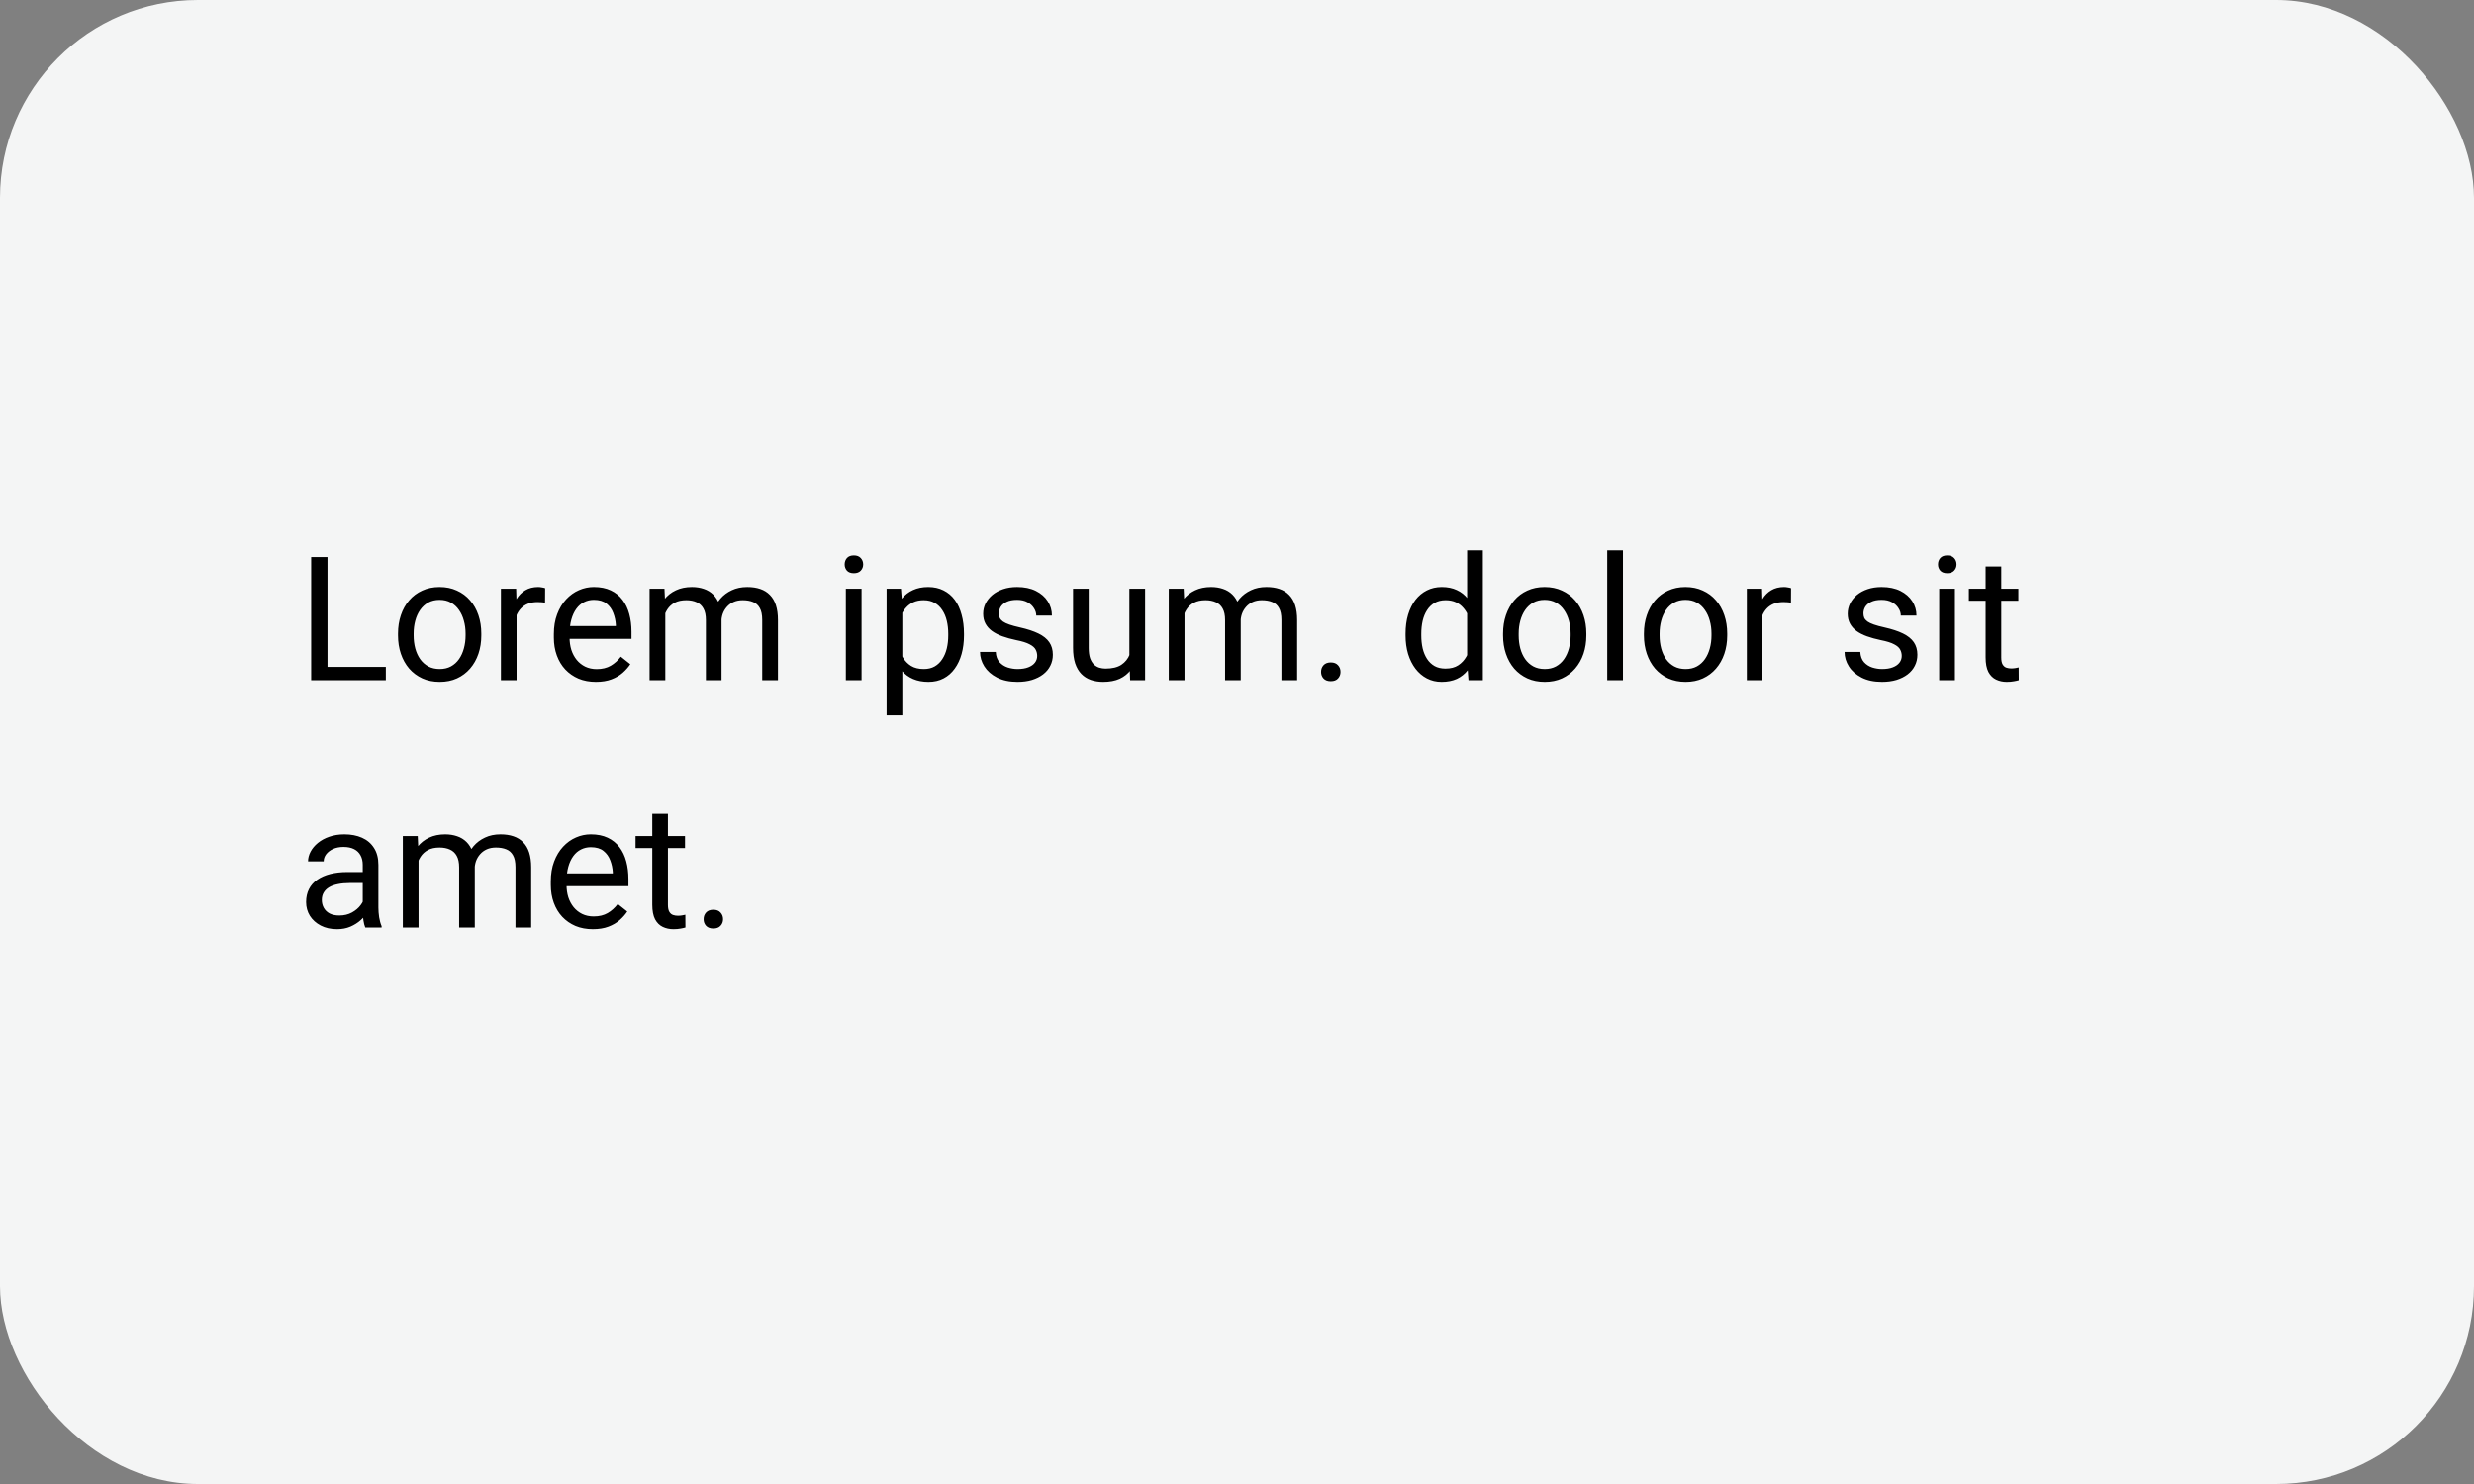 <svg width="200" height="120" viewBox="0 0 200 120" fill="none" xmlns="http://www.w3.org/2000/svg">
<rect x="0" y="0" width="200" height="120" fill="#808080" stroke="none"/>
<rect width="200" height="120" rx="16" fill="#F4F5F5"/>
<path d="M31.191 53.927V55H26.215V53.927H31.191ZM26.475 45.047V55H25.155V45.047H26.475ZM32.176 51.384V51.227C32.176 50.693 32.253 50.199 32.408 49.743C32.563 49.283 32.786 48.884 33.078 48.547C33.37 48.205 33.723 47.941 34.138 47.754C34.552 47.562 35.017 47.467 35.532 47.467C36.052 47.467 36.519 47.562 36.934 47.754C37.353 47.941 37.708 48.205 38 48.547C38.296 48.884 38.522 49.283 38.677 49.743C38.832 50.199 38.909 50.693 38.909 51.227V51.384C38.909 51.917 38.832 52.411 38.677 52.867C38.522 53.323 38.296 53.722 38 54.063C37.708 54.401 37.355 54.665 36.94 54.856C36.53 55.043 36.065 55.137 35.546 55.137C35.026 55.137 34.559 55.043 34.145 54.856C33.73 54.665 33.374 54.401 33.078 54.063C32.786 53.722 32.563 53.323 32.408 52.867C32.253 52.411 32.176 51.917 32.176 51.384ZM33.44 51.227V51.384C33.44 51.753 33.484 52.102 33.57 52.43C33.657 52.753 33.787 53.04 33.96 53.291C34.138 53.542 34.359 53.74 34.623 53.886C34.887 54.027 35.195 54.098 35.546 54.098C35.892 54.098 36.195 54.027 36.455 53.886C36.719 53.74 36.938 53.542 37.111 53.291C37.285 53.04 37.414 52.753 37.501 52.43C37.592 52.102 37.638 51.753 37.638 51.384V51.227C37.638 50.862 37.592 50.518 37.501 50.194C37.414 49.866 37.282 49.577 37.105 49.326C36.931 49.071 36.713 48.87 36.448 48.725C36.188 48.579 35.883 48.506 35.532 48.506C35.186 48.506 34.88 48.579 34.616 48.725C34.356 48.87 34.138 49.071 33.96 49.326C33.787 49.577 33.657 49.866 33.57 50.194C33.484 50.518 33.44 50.862 33.44 51.227ZM41.76 48.766V55H40.495V47.603H41.726L41.76 48.766ZM44.07 47.562L44.063 48.738C43.959 48.715 43.858 48.702 43.763 48.697C43.672 48.688 43.567 48.684 43.448 48.684C43.157 48.684 42.899 48.729 42.676 48.82C42.453 48.911 42.263 49.039 42.108 49.203C41.953 49.367 41.83 49.563 41.739 49.791C41.653 50.014 41.596 50.26 41.568 50.529L41.213 50.734C41.213 50.288 41.256 49.868 41.343 49.477C41.434 49.085 41.573 48.738 41.76 48.438C41.947 48.132 42.184 47.895 42.471 47.727C42.762 47.553 43.109 47.467 43.51 47.467C43.601 47.467 43.706 47.478 43.824 47.501C43.943 47.519 44.025 47.54 44.07 47.562ZM48.172 55.137C47.657 55.137 47.19 55.05 46.77 54.877C46.356 54.699 45.998 54.451 45.697 54.132C45.401 53.813 45.173 53.435 45.014 52.997C44.854 52.56 44.774 52.081 44.774 51.562V51.274C44.774 50.673 44.863 50.137 45.041 49.668C45.219 49.194 45.46 48.793 45.766 48.465C46.071 48.137 46.417 47.888 46.805 47.72C47.192 47.551 47.593 47.467 48.008 47.467C48.536 47.467 48.992 47.558 49.375 47.74C49.762 47.922 50.079 48.178 50.325 48.506C50.571 48.829 50.754 49.212 50.872 49.654C50.991 50.092 51.05 50.57 51.05 51.09V51.657H45.526V50.625H49.785V50.529C49.767 50.201 49.699 49.882 49.58 49.572C49.466 49.262 49.284 49.007 49.033 48.807C48.783 48.606 48.441 48.506 48.008 48.506C47.721 48.506 47.456 48.567 47.215 48.69C46.973 48.809 46.766 48.987 46.593 49.224C46.42 49.461 46.285 49.75 46.19 50.092C46.094 50.434 46.046 50.828 46.046 51.274V51.562C46.046 51.912 46.094 52.243 46.19 52.553C46.29 52.858 46.433 53.127 46.62 53.359C46.812 53.592 47.042 53.774 47.31 53.906C47.584 54.038 47.894 54.105 48.24 54.105C48.687 54.105 49.065 54.013 49.375 53.831C49.685 53.649 49.956 53.405 50.188 53.1L50.954 53.708C50.795 53.95 50.592 54.18 50.346 54.398C50.1 54.617 49.797 54.795 49.437 54.932C49.081 55.068 48.66 55.137 48.172 55.137ZM53.784 49.073V55H52.513V47.603H53.716L53.784 49.073ZM53.524 51.022L52.937 51.001C52.941 50.495 53.007 50.028 53.135 49.6C53.262 49.167 53.452 48.791 53.702 48.472C53.953 48.153 54.265 47.907 54.639 47.733C55.012 47.556 55.445 47.467 55.938 47.467C56.284 47.467 56.603 47.517 56.895 47.617C57.186 47.713 57.439 47.866 57.653 48.075C57.867 48.285 58.034 48.554 58.152 48.882C58.271 49.21 58.33 49.606 58.33 50.071V55H57.065V50.133C57.065 49.745 56.999 49.435 56.867 49.203C56.74 48.971 56.557 48.802 56.32 48.697C56.083 48.588 55.805 48.533 55.486 48.533C55.113 48.533 54.8 48.599 54.55 48.731C54.299 48.864 54.099 49.046 53.948 49.278C53.798 49.511 53.688 49.777 53.62 50.078C53.556 50.374 53.524 50.689 53.524 51.022ZM58.316 50.324L57.469 50.584C57.473 50.178 57.539 49.789 57.667 49.415C57.799 49.041 57.988 48.709 58.234 48.417C58.485 48.125 58.793 47.895 59.157 47.727C59.522 47.553 59.939 47.467 60.408 47.467C60.805 47.467 61.156 47.519 61.461 47.624C61.771 47.729 62.031 47.891 62.24 48.109C62.454 48.324 62.616 48.599 62.726 48.937C62.835 49.274 62.89 49.675 62.89 50.14V55H61.618V50.126C61.618 49.711 61.552 49.39 61.42 49.162C61.292 48.93 61.11 48.768 60.873 48.677C60.641 48.581 60.363 48.533 60.039 48.533C59.761 48.533 59.515 48.581 59.301 48.677C59.087 48.773 58.907 48.905 58.761 49.073C58.615 49.237 58.503 49.426 58.426 49.641C58.353 49.855 58.316 50.083 58.316 50.324ZM69.65 47.603V55H68.379V47.603H69.65ZM68.283 45.642C68.283 45.437 68.345 45.263 68.468 45.122C68.595 44.981 68.782 44.91 69.028 44.91C69.27 44.91 69.454 44.981 69.582 45.122C69.714 45.263 69.78 45.437 69.78 45.642C69.78 45.838 69.714 46.006 69.582 46.148C69.454 46.284 69.27 46.352 69.028 46.352C68.782 46.352 68.595 46.284 68.468 46.148C68.345 46.006 68.283 45.838 68.283 45.642ZM72.945 49.025V57.844H71.674V47.603H72.836L72.945 49.025ZM77.929 51.24V51.384C77.929 51.922 77.865 52.421 77.737 52.881C77.61 53.337 77.423 53.733 77.177 54.07C76.935 54.408 76.637 54.67 76.281 54.856C75.926 55.043 75.518 55.137 75.058 55.137C74.588 55.137 74.174 55.059 73.814 54.904C73.454 54.749 73.148 54.524 72.897 54.227C72.647 53.931 72.446 53.576 72.296 53.161C72.15 52.746 72.05 52.279 71.995 51.76V50.994C72.05 50.447 72.152 49.957 72.303 49.524C72.453 49.092 72.651 48.722 72.897 48.417C73.148 48.107 73.451 47.872 73.807 47.713C74.162 47.549 74.572 47.467 75.037 47.467C75.502 47.467 75.914 47.558 76.274 47.74C76.634 47.918 76.938 48.173 77.184 48.506C77.43 48.839 77.614 49.237 77.737 49.702C77.865 50.162 77.929 50.675 77.929 51.24ZM76.657 51.384V51.24C76.657 50.871 76.618 50.525 76.541 50.201C76.463 49.873 76.343 49.586 76.179 49.34C76.019 49.089 75.814 48.893 75.564 48.752C75.313 48.606 75.014 48.533 74.668 48.533C74.349 48.533 74.071 48.588 73.834 48.697C73.602 48.807 73.403 48.955 73.239 49.142C73.075 49.324 72.941 49.533 72.836 49.77C72.736 50.003 72.66 50.245 72.61 50.495V52.266C72.701 52.585 72.829 52.885 72.993 53.168C73.157 53.446 73.376 53.672 73.649 53.845C73.923 54.013 74.267 54.098 74.682 54.098C75.023 54.098 75.317 54.027 75.564 53.886C75.814 53.74 76.019 53.542 76.179 53.291C76.343 53.04 76.463 52.753 76.541 52.43C76.618 52.102 76.657 51.753 76.657 51.384ZM83.849 53.038C83.849 52.856 83.808 52.687 83.726 52.532C83.648 52.373 83.486 52.229 83.24 52.102C82.999 51.969 82.634 51.855 82.147 51.76C81.736 51.673 81.365 51.571 81.032 51.452C80.704 51.334 80.424 51.19 80.191 51.022C79.963 50.853 79.788 50.655 79.665 50.427C79.542 50.199 79.481 49.932 79.481 49.627C79.481 49.335 79.544 49.06 79.672 48.8C79.804 48.54 79.989 48.31 80.226 48.109C80.467 47.909 80.757 47.752 81.094 47.638C81.431 47.524 81.807 47.467 82.222 47.467C82.814 47.467 83.32 47.572 83.739 47.781C84.159 47.991 84.48 48.271 84.703 48.622C84.926 48.968 85.038 49.353 85.038 49.777H83.773C83.773 49.572 83.712 49.374 83.589 49.183C83.47 48.987 83.295 48.825 83.062 48.697C82.835 48.57 82.554 48.506 82.222 48.506C81.871 48.506 81.586 48.56 81.367 48.67C81.153 48.775 80.996 48.909 80.895 49.073C80.8 49.237 80.752 49.41 80.752 49.593C80.752 49.73 80.775 49.852 80.82 49.962C80.87 50.067 80.957 50.165 81.08 50.256C81.203 50.342 81.376 50.425 81.6 50.502C81.823 50.579 82.108 50.657 82.454 50.734C83.06 50.871 83.559 51.035 83.951 51.227C84.343 51.418 84.635 51.653 84.826 51.931C85.018 52.209 85.113 52.546 85.113 52.942C85.113 53.266 85.045 53.562 84.908 53.831C84.776 54.1 84.582 54.332 84.327 54.528C84.076 54.72 83.776 54.87 83.425 54.98C83.079 55.084 82.689 55.137 82.256 55.137C81.604 55.137 81.053 55.02 80.602 54.788C80.15 54.556 79.809 54.255 79.576 53.886C79.344 53.517 79.228 53.127 79.228 52.717H80.499C80.517 53.063 80.618 53.339 80.8 53.544C80.982 53.745 81.205 53.888 81.47 53.975C81.734 54.057 81.996 54.098 82.256 54.098C82.602 54.098 82.892 54.052 83.124 53.961C83.361 53.87 83.541 53.745 83.664 53.585C83.787 53.425 83.849 53.243 83.849 53.038ZM91.3 53.291V47.603H92.571V55H91.361L91.3 53.291ZM91.539 51.732L92.065 51.719C92.065 52.211 92.013 52.667 91.908 53.086C91.808 53.501 91.644 53.861 91.416 54.166C91.188 54.471 90.89 54.711 90.52 54.884C90.151 55.052 89.703 55.137 89.174 55.137C88.814 55.137 88.483 55.084 88.183 54.98C87.886 54.875 87.631 54.713 87.417 54.494C87.203 54.275 87.037 53.991 86.918 53.64C86.804 53.289 86.747 52.867 86.747 52.375V47.603H88.012V52.389C88.012 52.721 88.048 52.997 88.121 53.216C88.199 53.43 88.301 53.601 88.429 53.728C88.561 53.852 88.707 53.938 88.866 53.988C89.03 54.038 89.199 54.063 89.372 54.063C89.91 54.063 90.336 53.961 90.65 53.756C90.965 53.546 91.19 53.266 91.327 52.915C91.468 52.56 91.539 52.165 91.539 51.732ZM95.757 49.073V55H94.485V47.603H95.689L95.757 49.073ZM95.497 51.022L94.909 51.001C94.914 50.495 94.98 50.028 95.107 49.6C95.235 49.167 95.424 48.791 95.675 48.472C95.925 48.153 96.238 47.907 96.611 47.733C96.985 47.556 97.418 47.467 97.91 47.467C98.257 47.467 98.576 47.517 98.867 47.617C99.159 47.713 99.412 47.866 99.626 48.075C99.84 48.285 100.007 48.554 100.125 48.882C100.243 49.21 100.303 49.606 100.303 50.071V55H99.038V50.133C99.038 49.745 98.972 49.435 98.84 49.203C98.712 48.971 98.53 48.802 98.293 48.697C98.056 48.588 97.778 48.533 97.459 48.533C97.085 48.533 96.773 48.599 96.522 48.731C96.272 48.864 96.071 49.046 95.921 49.278C95.77 49.511 95.661 49.777 95.593 50.078C95.529 50.374 95.497 50.689 95.497 51.022ZM100.289 50.324L99.441 50.584C99.446 50.178 99.512 49.789 99.64 49.415C99.772 49.041 99.961 48.709 100.207 48.417C100.458 48.125 100.765 47.895 101.13 47.727C101.494 47.553 101.911 47.467 102.381 47.467C102.777 47.467 103.128 47.519 103.434 47.624C103.743 47.729 104.003 47.891 104.213 48.109C104.427 48.324 104.589 48.599 104.698 48.937C104.808 49.274 104.862 49.675 104.862 50.14V55H103.591V50.126C103.591 49.711 103.525 49.39 103.393 49.162C103.265 48.93 103.083 48.768 102.846 48.677C102.613 48.581 102.335 48.533 102.012 48.533C101.734 48.533 101.488 48.581 101.273 48.677C101.059 48.773 100.879 48.905 100.733 49.073C100.588 49.237 100.476 49.426 100.398 49.641C100.326 49.855 100.289 50.083 100.289 50.324ZM106.797 54.33C106.797 54.116 106.863 53.936 106.995 53.79C107.132 53.64 107.328 53.565 107.583 53.565C107.838 53.565 108.032 53.64 108.164 53.79C108.301 53.936 108.369 54.116 108.369 54.33C108.369 54.54 108.301 54.717 108.164 54.863C108.032 55.009 107.838 55.082 107.583 55.082C107.328 55.082 107.132 55.009 106.995 54.863C106.863 54.717 106.797 54.54 106.797 54.33ZM118.603 53.565V44.5H119.874V55H118.712L118.603 53.565ZM113.626 51.384V51.24C113.626 50.675 113.694 50.162 113.831 49.702C113.972 49.237 114.171 48.839 114.426 48.506C114.686 48.173 114.993 47.918 115.349 47.74C115.709 47.558 116.11 47.467 116.552 47.467C117.017 47.467 117.422 47.549 117.769 47.713C118.119 47.872 118.416 48.107 118.657 48.417C118.903 48.722 119.097 49.092 119.238 49.524C119.38 49.957 119.478 50.447 119.532 50.994V51.623C119.482 52.165 119.384 52.653 119.238 53.086C119.097 53.519 118.903 53.888 118.657 54.193C118.416 54.499 118.119 54.733 117.769 54.898C117.418 55.057 117.007 55.137 116.538 55.137C116.105 55.137 115.709 55.043 115.349 54.856C114.993 54.67 114.686 54.408 114.426 54.07C114.171 53.733 113.972 53.337 113.831 52.881C113.694 52.421 113.626 51.922 113.626 51.384ZM114.897 51.24V51.384C114.897 51.753 114.934 52.099 115.007 52.423C115.084 52.746 115.203 53.031 115.362 53.277C115.522 53.523 115.725 53.717 115.971 53.858C116.217 53.995 116.511 54.063 116.853 54.063C117.272 54.063 117.616 53.975 117.885 53.797C118.158 53.619 118.377 53.384 118.541 53.093C118.705 52.801 118.833 52.484 118.924 52.143V50.495C118.869 50.245 118.789 50.003 118.685 49.77C118.584 49.533 118.452 49.324 118.288 49.142C118.129 48.955 117.93 48.807 117.693 48.697C117.461 48.588 117.185 48.533 116.866 48.533C116.52 48.533 116.221 48.606 115.971 48.752C115.725 48.893 115.522 49.089 115.362 49.34C115.203 49.586 115.084 49.873 115.007 50.201C114.934 50.525 114.897 50.871 114.897 51.24ZM121.508 51.384V51.227C121.508 50.693 121.585 50.199 121.74 49.743C121.895 49.283 122.118 48.884 122.41 48.547C122.702 48.205 123.055 47.941 123.47 47.754C123.884 47.562 124.349 47.467 124.864 47.467C125.384 47.467 125.851 47.562 126.266 47.754C126.685 47.941 127.04 48.205 127.332 48.547C127.628 48.884 127.854 49.283 128.009 49.743C128.164 50.199 128.241 50.693 128.241 51.227V51.384C128.241 51.917 128.164 52.411 128.009 52.867C127.854 53.323 127.628 53.722 127.332 54.063C127.04 54.401 126.687 54.665 126.272 54.856C125.862 55.043 125.397 55.137 124.878 55.137C124.358 55.137 123.891 55.043 123.477 54.856C123.062 54.665 122.706 54.401 122.41 54.063C122.118 53.722 121.895 53.323 121.74 52.867C121.585 52.411 121.508 51.917 121.508 51.384ZM122.772 51.227V51.384C122.772 51.753 122.816 52.102 122.902 52.43C122.989 52.753 123.119 53.04 123.292 53.291C123.47 53.542 123.691 53.74 123.955 53.886C124.219 54.027 124.527 54.098 124.878 54.098C125.224 54.098 125.527 54.027 125.787 53.886C126.051 53.74 126.27 53.542 126.443 53.291C126.617 53.04 126.746 52.753 126.833 52.43C126.924 52.102 126.97 51.753 126.97 51.384V51.227C126.97 50.862 126.924 50.518 126.833 50.194C126.746 49.866 126.614 49.577 126.437 49.326C126.263 49.071 126.045 48.87 125.78 48.725C125.521 48.579 125.215 48.506 124.864 48.506C124.518 48.506 124.213 48.579 123.948 48.725C123.688 48.87 123.47 49.071 123.292 49.326C123.119 49.577 122.989 49.866 122.902 50.194C122.816 50.518 122.772 50.862 122.772 51.227ZM131.201 44.5V55H129.93V44.5H131.201ZM132.896 51.384V51.227C132.896 50.693 132.974 50.199 133.129 49.743C133.284 49.283 133.507 48.884 133.799 48.547C134.09 48.205 134.444 47.941 134.858 47.754C135.273 47.562 135.738 47.467 136.253 47.467C136.772 47.467 137.24 47.562 137.654 47.754C138.074 47.941 138.429 48.205 138.721 48.547C139.017 48.884 139.243 49.283 139.397 49.743C139.552 50.199 139.63 50.693 139.63 51.227V51.384C139.63 51.917 139.552 52.411 139.397 52.867C139.243 53.323 139.017 53.722 138.721 54.063C138.429 54.401 138.076 54.665 137.661 54.856C137.251 55.043 136.786 55.137 136.267 55.137C135.747 55.137 135.28 55.043 134.865 54.856C134.451 54.665 134.095 54.401 133.799 54.063C133.507 53.722 133.284 53.323 133.129 52.867C132.974 52.411 132.896 51.917 132.896 51.384ZM134.161 51.227V51.384C134.161 51.753 134.204 52.102 134.291 52.43C134.378 52.753 134.507 53.04 134.681 53.291C134.858 53.542 135.079 53.74 135.344 53.886C135.608 54.027 135.916 54.098 136.267 54.098C136.613 54.098 136.916 54.027 137.176 53.886C137.44 53.74 137.659 53.542 137.832 53.291C138.005 53.04 138.135 52.753 138.222 52.43C138.313 52.102 138.358 51.753 138.358 51.384V51.227C138.358 50.862 138.313 50.518 138.222 50.194C138.135 49.866 138.003 49.577 137.825 49.326C137.652 49.071 137.433 48.87 137.169 48.725C136.909 48.579 136.604 48.506 136.253 48.506C135.907 48.506 135.601 48.579 135.337 48.725C135.077 48.87 134.858 49.071 134.681 49.326C134.507 49.577 134.378 49.866 134.291 50.194C134.204 50.518 134.161 50.862 134.161 51.227ZM142.48 48.766V55H141.216V47.603H142.446L142.48 48.766ZM144.791 47.562L144.784 48.738C144.679 48.715 144.579 48.702 144.483 48.697C144.392 48.688 144.287 48.684 144.169 48.684C143.877 48.684 143.62 48.729 143.396 48.82C143.173 48.911 142.984 49.039 142.829 49.203C142.674 49.367 142.551 49.563 142.46 49.791C142.373 50.014 142.316 50.26 142.289 50.529L141.934 50.734C141.934 50.288 141.977 49.868 142.063 49.477C142.155 49.085 142.294 48.738 142.48 48.438C142.667 48.132 142.904 47.895 143.191 47.727C143.483 47.553 143.829 47.467 144.23 47.467C144.322 47.467 144.426 47.478 144.545 47.501C144.663 47.519 144.745 47.54 144.791 47.562ZM153.739 53.038C153.739 52.856 153.698 52.687 153.616 52.532C153.539 52.373 153.377 52.229 153.131 52.102C152.889 51.969 152.525 51.855 152.037 51.76C151.627 51.673 151.256 51.571 150.923 51.452C150.595 51.334 150.314 51.19 150.082 51.022C149.854 50.853 149.679 50.655 149.556 50.427C149.433 50.199 149.371 49.932 149.371 49.627C149.371 49.335 149.435 49.06 149.562 48.8C149.695 48.54 149.879 48.31 150.116 48.109C150.358 47.909 150.647 47.752 150.984 47.638C151.322 47.524 151.698 47.467 152.112 47.467C152.705 47.467 153.211 47.572 153.63 47.781C154.049 47.991 154.37 48.271 154.594 48.622C154.817 48.968 154.929 49.353 154.929 49.777H153.664C153.664 49.572 153.603 49.374 153.479 49.183C153.361 48.987 153.186 48.825 152.953 48.697C152.725 48.57 152.445 48.506 152.112 48.506C151.761 48.506 151.477 48.56 151.258 48.67C151.044 48.775 150.886 48.909 150.786 49.073C150.69 49.237 150.643 49.41 150.643 49.593C150.643 49.73 150.665 49.852 150.711 49.962C150.761 50.067 150.848 50.165 150.971 50.256C151.094 50.342 151.267 50.425 151.49 50.502C151.714 50.579 151.998 50.657 152.345 50.734C152.951 50.871 153.45 51.035 153.842 51.227C154.234 51.418 154.525 51.653 154.717 51.931C154.908 52.209 155.004 52.546 155.004 52.942C155.004 53.266 154.936 53.562 154.799 53.831C154.667 54.1 154.473 54.332 154.218 54.528C153.967 54.72 153.666 54.87 153.315 54.98C152.969 55.084 152.579 55.137 152.146 55.137C151.495 55.137 150.943 55.02 150.492 54.788C150.041 54.556 149.699 54.255 149.467 53.886C149.234 53.517 149.118 53.127 149.118 52.717H150.39C150.408 53.063 150.508 53.339 150.69 53.544C150.873 53.745 151.096 53.888 151.36 53.975C151.625 54.057 151.887 54.098 152.146 54.098C152.493 54.098 152.782 54.052 153.015 53.961C153.252 53.87 153.432 53.745 153.555 53.585C153.678 53.425 153.739 53.243 153.739 53.038ZM158.039 47.603V55H156.768V47.603H158.039ZM156.672 45.642C156.672 45.437 156.733 45.263 156.856 45.122C156.984 44.981 157.171 44.91 157.417 44.91C157.659 44.91 157.843 44.981 157.971 45.122C158.103 45.263 158.169 45.437 158.169 45.642C158.169 45.838 158.103 46.006 157.971 46.148C157.843 46.284 157.659 46.352 157.417 46.352C157.171 46.352 156.984 46.284 156.856 46.148C156.733 46.006 156.672 45.838 156.672 45.642ZM163.166 47.603V48.574H159.167V47.603H163.166ZM160.521 45.806H161.785V53.168C161.785 53.419 161.824 53.608 161.901 53.735C161.979 53.863 162.079 53.947 162.202 53.988C162.325 54.029 162.457 54.05 162.599 54.05C162.703 54.05 162.813 54.041 162.927 54.023C163.045 54 163.134 53.981 163.193 53.968L163.2 55C163.1 55.032 162.968 55.062 162.804 55.089C162.644 55.121 162.451 55.137 162.223 55.137C161.913 55.137 161.628 55.075 161.368 54.952C161.108 54.829 160.901 54.624 160.746 54.337C160.596 54.045 160.521 53.653 160.521 53.161V45.806ZM29.325 73.735V69.928C29.325 69.636 29.266 69.383 29.148 69.169C29.034 68.95 28.86 68.782 28.628 68.663C28.395 68.545 28.108 68.485 27.767 68.485C27.448 68.485 27.167 68.54 26.926 68.649C26.689 68.759 26.502 68.902 26.365 69.08C26.233 69.258 26.167 69.449 26.167 69.654H24.902C24.902 69.39 24.971 69.128 25.107 68.868C25.244 68.608 25.44 68.374 25.695 68.164C25.955 67.95 26.265 67.781 26.625 67.658C26.99 67.531 27.395 67.467 27.842 67.467C28.38 67.467 28.854 67.558 29.264 67.74C29.678 67.922 30.002 68.198 30.234 68.567C30.471 68.932 30.59 69.39 30.59 69.941V73.387C30.59 73.633 30.61 73.895 30.651 74.173C30.697 74.451 30.763 74.69 30.85 74.891V75H29.53C29.466 74.854 29.416 74.66 29.38 74.419C29.343 74.173 29.325 73.945 29.325 73.735ZM29.544 70.516L29.558 71.404H28.279C27.919 71.404 27.598 71.434 27.315 71.493C27.033 71.548 26.796 71.632 26.605 71.746C26.413 71.86 26.267 72.004 26.167 72.177C26.067 72.345 26.017 72.544 26.017 72.772C26.017 73.004 26.069 73.216 26.174 73.407C26.279 73.599 26.436 73.751 26.645 73.865C26.86 73.975 27.122 74.029 27.432 74.029C27.819 74.029 28.161 73.947 28.457 73.783C28.753 73.619 28.988 73.419 29.161 73.182C29.339 72.945 29.435 72.715 29.448 72.491L29.988 73.1C29.956 73.291 29.87 73.503 29.729 73.735C29.587 73.968 29.398 74.191 29.161 74.405C28.929 74.615 28.651 74.79 28.327 74.932C28.008 75.068 27.648 75.137 27.247 75.137C26.746 75.137 26.306 75.039 25.928 74.843C25.554 74.647 25.262 74.385 25.053 74.057C24.848 73.724 24.745 73.353 24.745 72.942C24.745 72.546 24.823 72.197 24.977 71.897C25.133 71.591 25.356 71.338 25.648 71.138C25.939 70.933 26.29 70.778 26.7 70.673C27.11 70.568 27.568 70.516 28.074 70.516H29.544ZM33.837 69.073V75H32.565V67.603H33.769L33.837 69.073ZM33.577 71.022L32.989 71.001C32.994 70.495 33.06 70.028 33.188 69.6C33.315 69.167 33.504 68.791 33.755 68.472C34.005 68.153 34.318 67.907 34.691 67.733C35.065 67.556 35.498 67.467 35.99 67.467C36.337 67.467 36.656 67.517 36.947 67.617C37.239 67.713 37.492 67.866 37.706 68.075C37.92 68.285 38.087 68.554 38.205 68.882C38.324 69.21 38.383 69.606 38.383 70.071V75H37.118V70.133C37.118 69.745 37.052 69.436 36.92 69.203C36.792 68.971 36.61 68.802 36.373 68.697C36.136 68.588 35.858 68.533 35.539 68.533C35.165 68.533 34.853 68.599 34.602 68.731C34.352 68.864 34.151 69.046 34.001 69.278C33.851 69.511 33.741 69.777 33.673 70.078C33.609 70.374 33.577 70.689 33.577 71.022ZM38.369 70.324L37.522 70.584C37.526 70.178 37.592 69.789 37.72 69.415C37.852 69.041 38.041 68.709 38.287 68.417C38.538 68.125 38.845 67.895 39.21 67.727C39.575 67.553 39.992 67.467 40.461 67.467C40.857 67.467 41.208 67.519 41.514 67.624C41.824 67.729 42.083 67.891 42.293 68.109C42.507 68.324 42.669 68.599 42.778 68.936C42.888 69.274 42.942 69.675 42.942 70.14V75H41.671V70.126C41.671 69.711 41.605 69.39 41.473 69.162C41.345 68.93 41.163 68.768 40.926 68.677C40.693 68.581 40.415 68.533 40.092 68.533C39.814 68.533 39.568 68.581 39.353 68.677C39.139 68.772 38.959 68.905 38.813 69.073C38.668 69.237 38.556 69.426 38.478 69.641C38.406 69.855 38.369 70.083 38.369 70.324ZM47.926 75.137C47.411 75.137 46.944 75.05 46.524 74.877C46.11 74.699 45.752 74.451 45.451 74.132C45.155 73.813 44.927 73.435 44.768 72.997C44.608 72.56 44.528 72.081 44.528 71.561V71.274C44.528 70.673 44.617 70.137 44.795 69.668C44.973 69.194 45.214 68.793 45.52 68.465C45.825 68.137 46.171 67.888 46.559 67.72C46.946 67.551 47.347 67.467 47.762 67.467C48.29 67.467 48.746 67.558 49.129 67.74C49.516 67.922 49.833 68.178 50.079 68.506C50.325 68.829 50.508 69.212 50.626 69.654C50.745 70.092 50.804 70.57 50.804 71.09V71.657H45.28V70.625H49.539V70.529C49.521 70.201 49.453 69.882 49.334 69.572C49.22 69.262 49.038 69.007 48.787 68.807C48.536 68.606 48.195 68.506 47.762 68.506C47.475 68.506 47.21 68.567 46.969 68.69C46.727 68.809 46.52 68.987 46.347 69.224C46.173 69.461 46.039 69.75 45.943 70.092C45.848 70.434 45.8 70.828 45.8 71.274V71.561C45.8 71.912 45.848 72.243 45.943 72.553C46.044 72.858 46.187 73.127 46.374 73.359C46.565 73.592 46.796 73.774 47.065 73.906C47.338 74.038 47.648 74.105 47.994 74.105C48.441 74.105 48.819 74.013 49.129 73.831C49.439 73.649 49.71 73.405 49.942 73.1L50.708 73.708C50.548 73.95 50.346 74.18 50.1 74.398C49.853 74.617 49.55 74.795 49.19 74.932C48.835 75.068 48.413 75.137 47.926 75.137ZM55.377 67.603V68.574H51.378V67.603H55.377ZM52.731 65.806H53.996V73.168C53.996 73.419 54.035 73.608 54.112 73.735C54.19 73.863 54.29 73.947 54.413 73.988C54.536 74.029 54.668 74.05 54.81 74.05C54.914 74.05 55.024 74.041 55.138 74.022C55.256 74 55.345 73.981 55.404 73.968L55.411 75C55.311 75.032 55.179 75.061 55.015 75.089C54.855 75.121 54.661 75.137 54.434 75.137C54.124 75.137 53.839 75.075 53.579 74.952C53.319 74.829 53.112 74.624 52.957 74.337C52.807 74.045 52.731 73.653 52.731 73.161V65.806ZM56.881 74.33C56.881 74.116 56.947 73.936 57.079 73.79C57.216 73.64 57.412 73.564 57.667 73.564C57.922 73.564 58.116 73.64 58.248 73.79C58.385 73.936 58.453 74.116 58.453 74.33C58.453 74.54 58.385 74.717 58.248 74.863C58.116 75.009 57.922 75.082 57.667 75.082C57.412 75.082 57.216 75.009 57.079 74.863C56.947 74.717 56.881 74.54 56.881 74.33Z" fill="black"/>
</svg>
